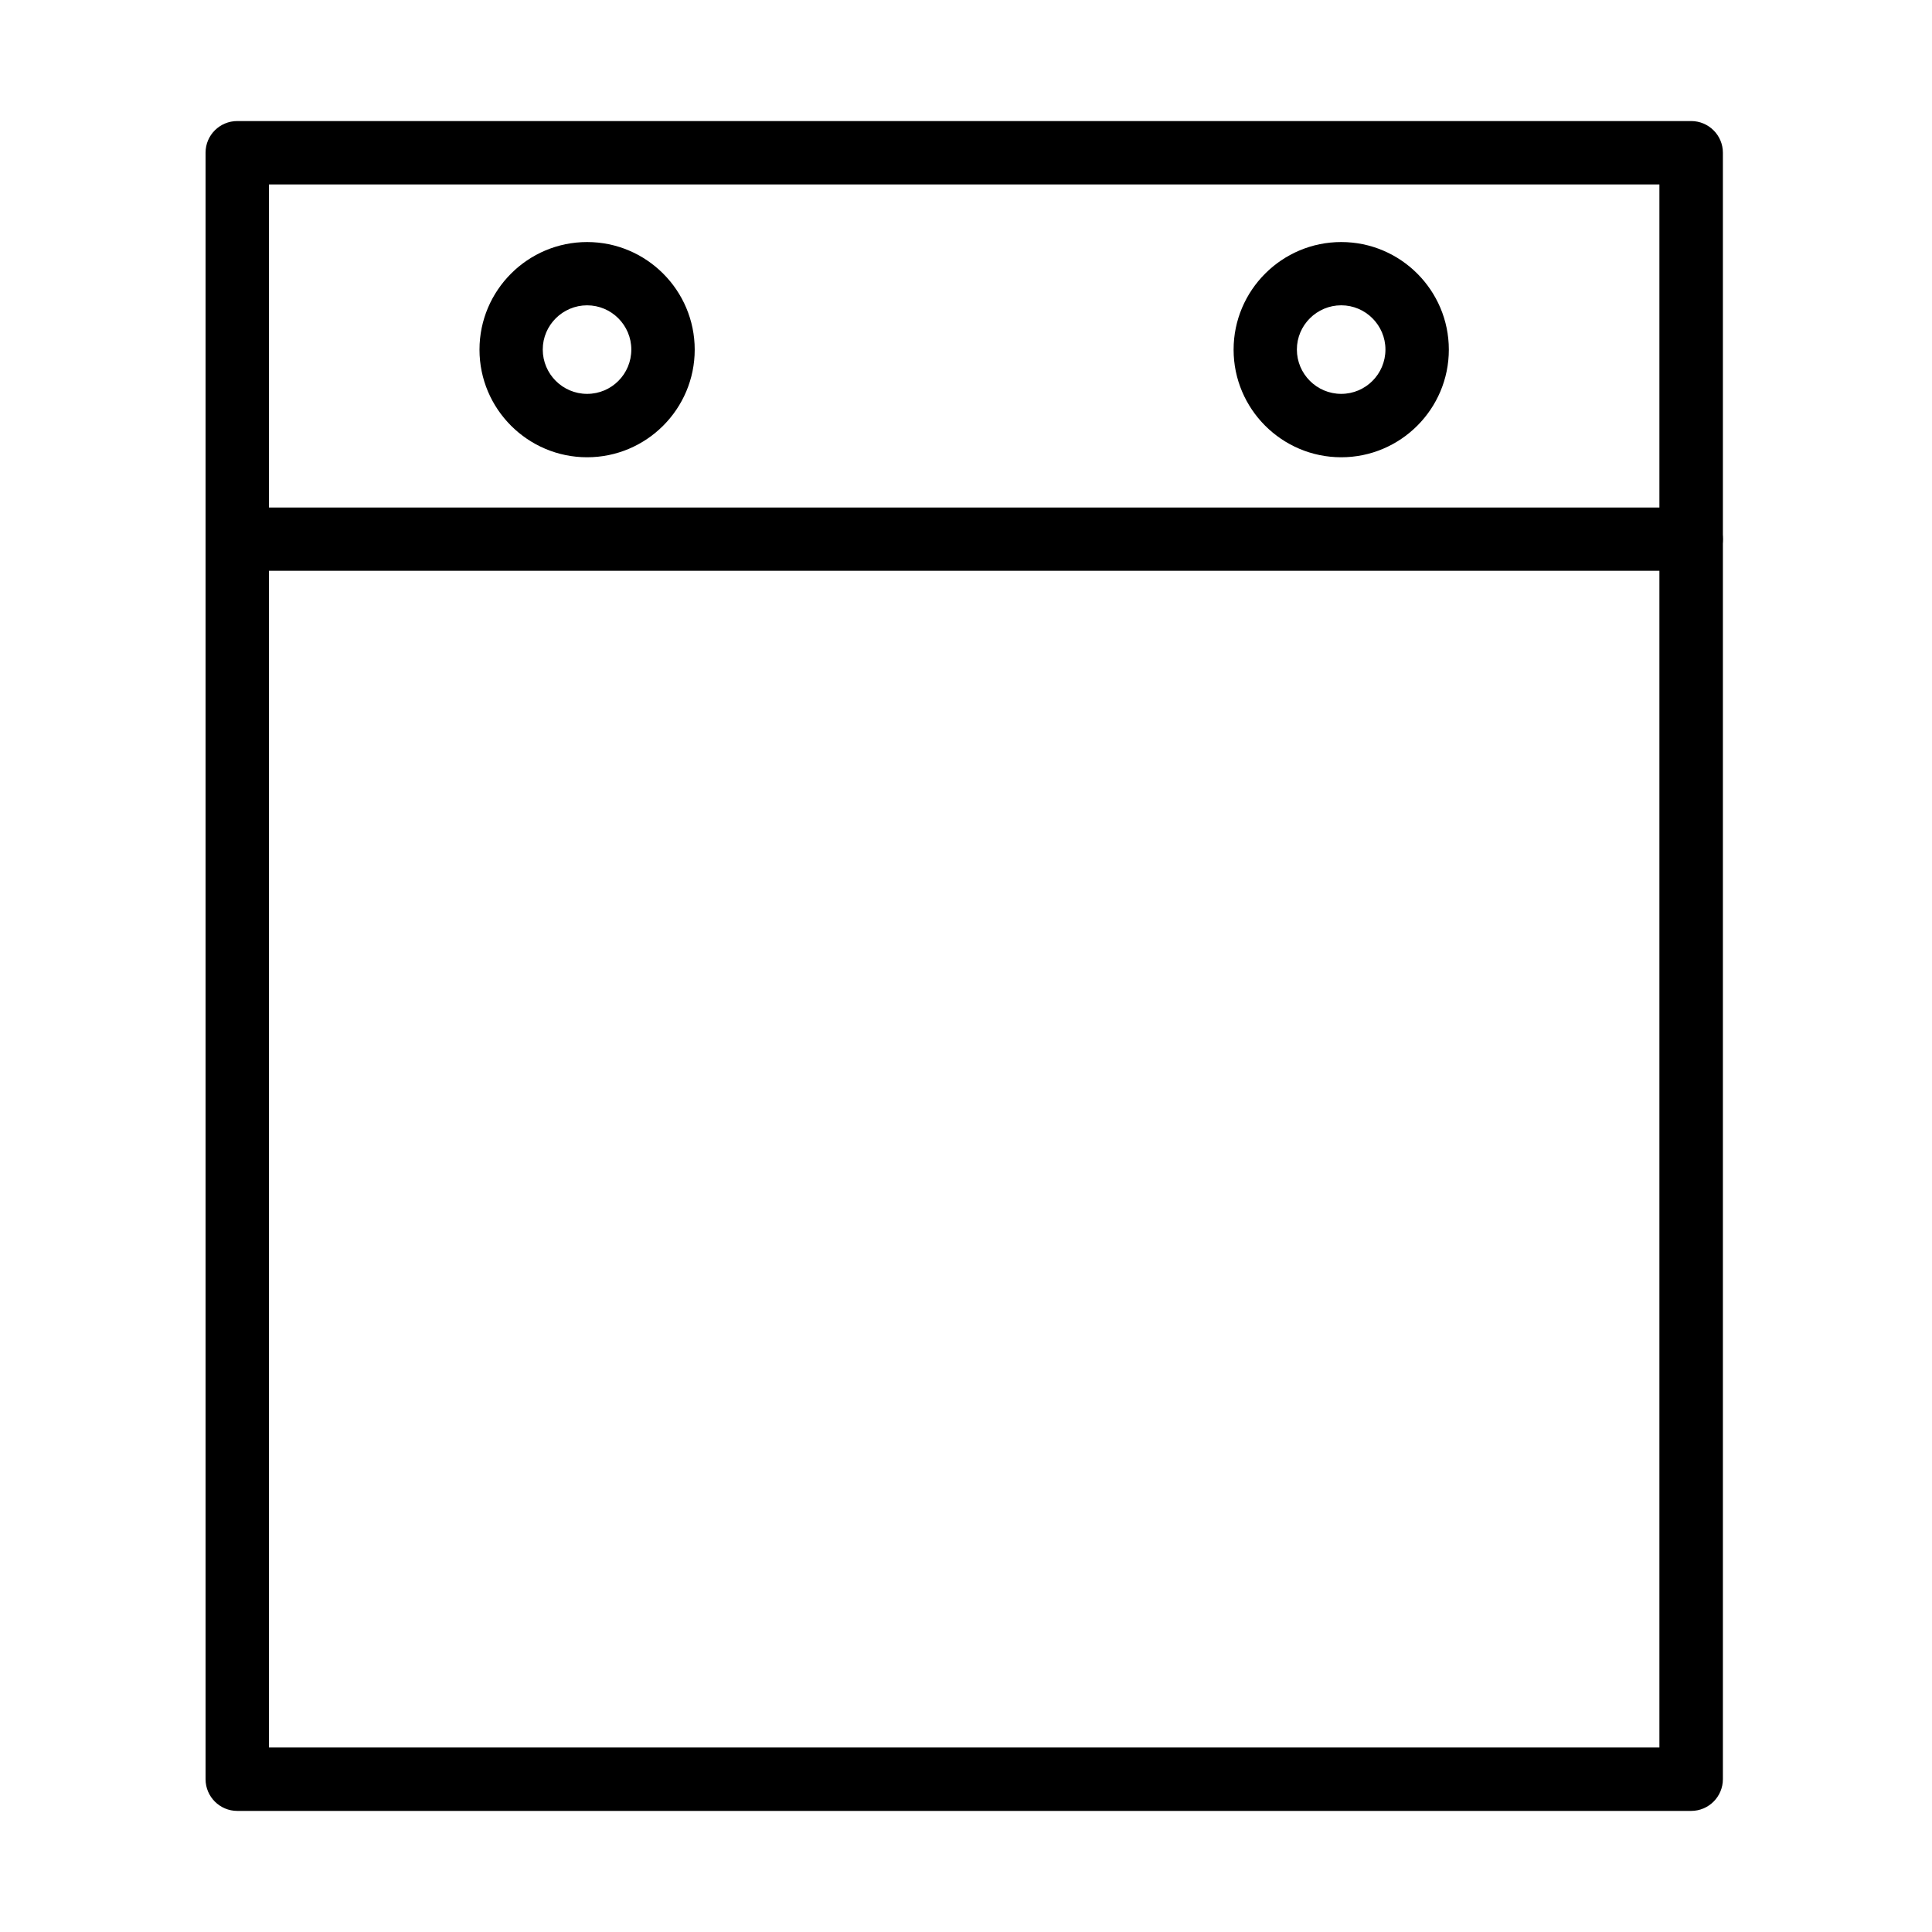 <?xml version="1.0" encoding="UTF-8"?>
<!-- Uploaded to: ICON Repo, www.svgrepo.com, Generator: ICON Repo Mixer Tools -->
<svg fill="#000000" width="800px" height="800px" version="1.1" viewBox="144 144 512 512" xmlns="http://www.w3.org/2000/svg">
 <g>
  <path d="m592.17 623.91h-385.28c-4.644 0-8.414-3.769-8.414-8.418v-431.03c0-4.644 3.769-8.383 8.414-8.383h385.28c4.644 0 8.414 3.773 8.414 8.383v431.03c0 4.648-3.769 8.418-8.414 8.418zm-376.89-16.801h368.48v-414.23h-368.48z"/>
  <path d="m592.17 295.27h-385.28c-4.644 0-8.414-3.773-8.414-8.383 0-4.648 3.769-8.387 8.414-8.387h385.28c4.644 0 8.414 3.773 8.414 8.387 0 4.609-3.769 8.383-8.414 8.383z"/>
  <path d="m299.59 265.18c-15.723 0-28.52-12.793-28.52-28.516 0-15.723 12.797-28.52 28.52-28.52 15.727 0 28.516 12.797 28.516 28.52 0 15.723-12.789 28.516-28.516 28.516zm0-40.266c-6.461 0-11.754 5.25-11.754 11.715s5.258 11.75 11.754 11.75c6.5 0 11.715-5.254 11.715-11.75 0-6.43-5.25-11.715-11.715-11.715z"/>
  <path d="m499.44 265.18c-15.723 0-28.523-12.793-28.523-28.516 0-15.727 12.801-28.52 28.523-28.52s28.516 12.793 28.516 28.52c0 15.723-12.793 28.516-28.516 28.516zm0-40.27c-6.465 0-11.754 5.254-11.754 11.719s5.258 11.75 11.754 11.75c6.465 0 11.715-5.254 11.715-11.75 0-6.43-5.25-11.719-11.715-11.719z"/>
 </g>
</svg>